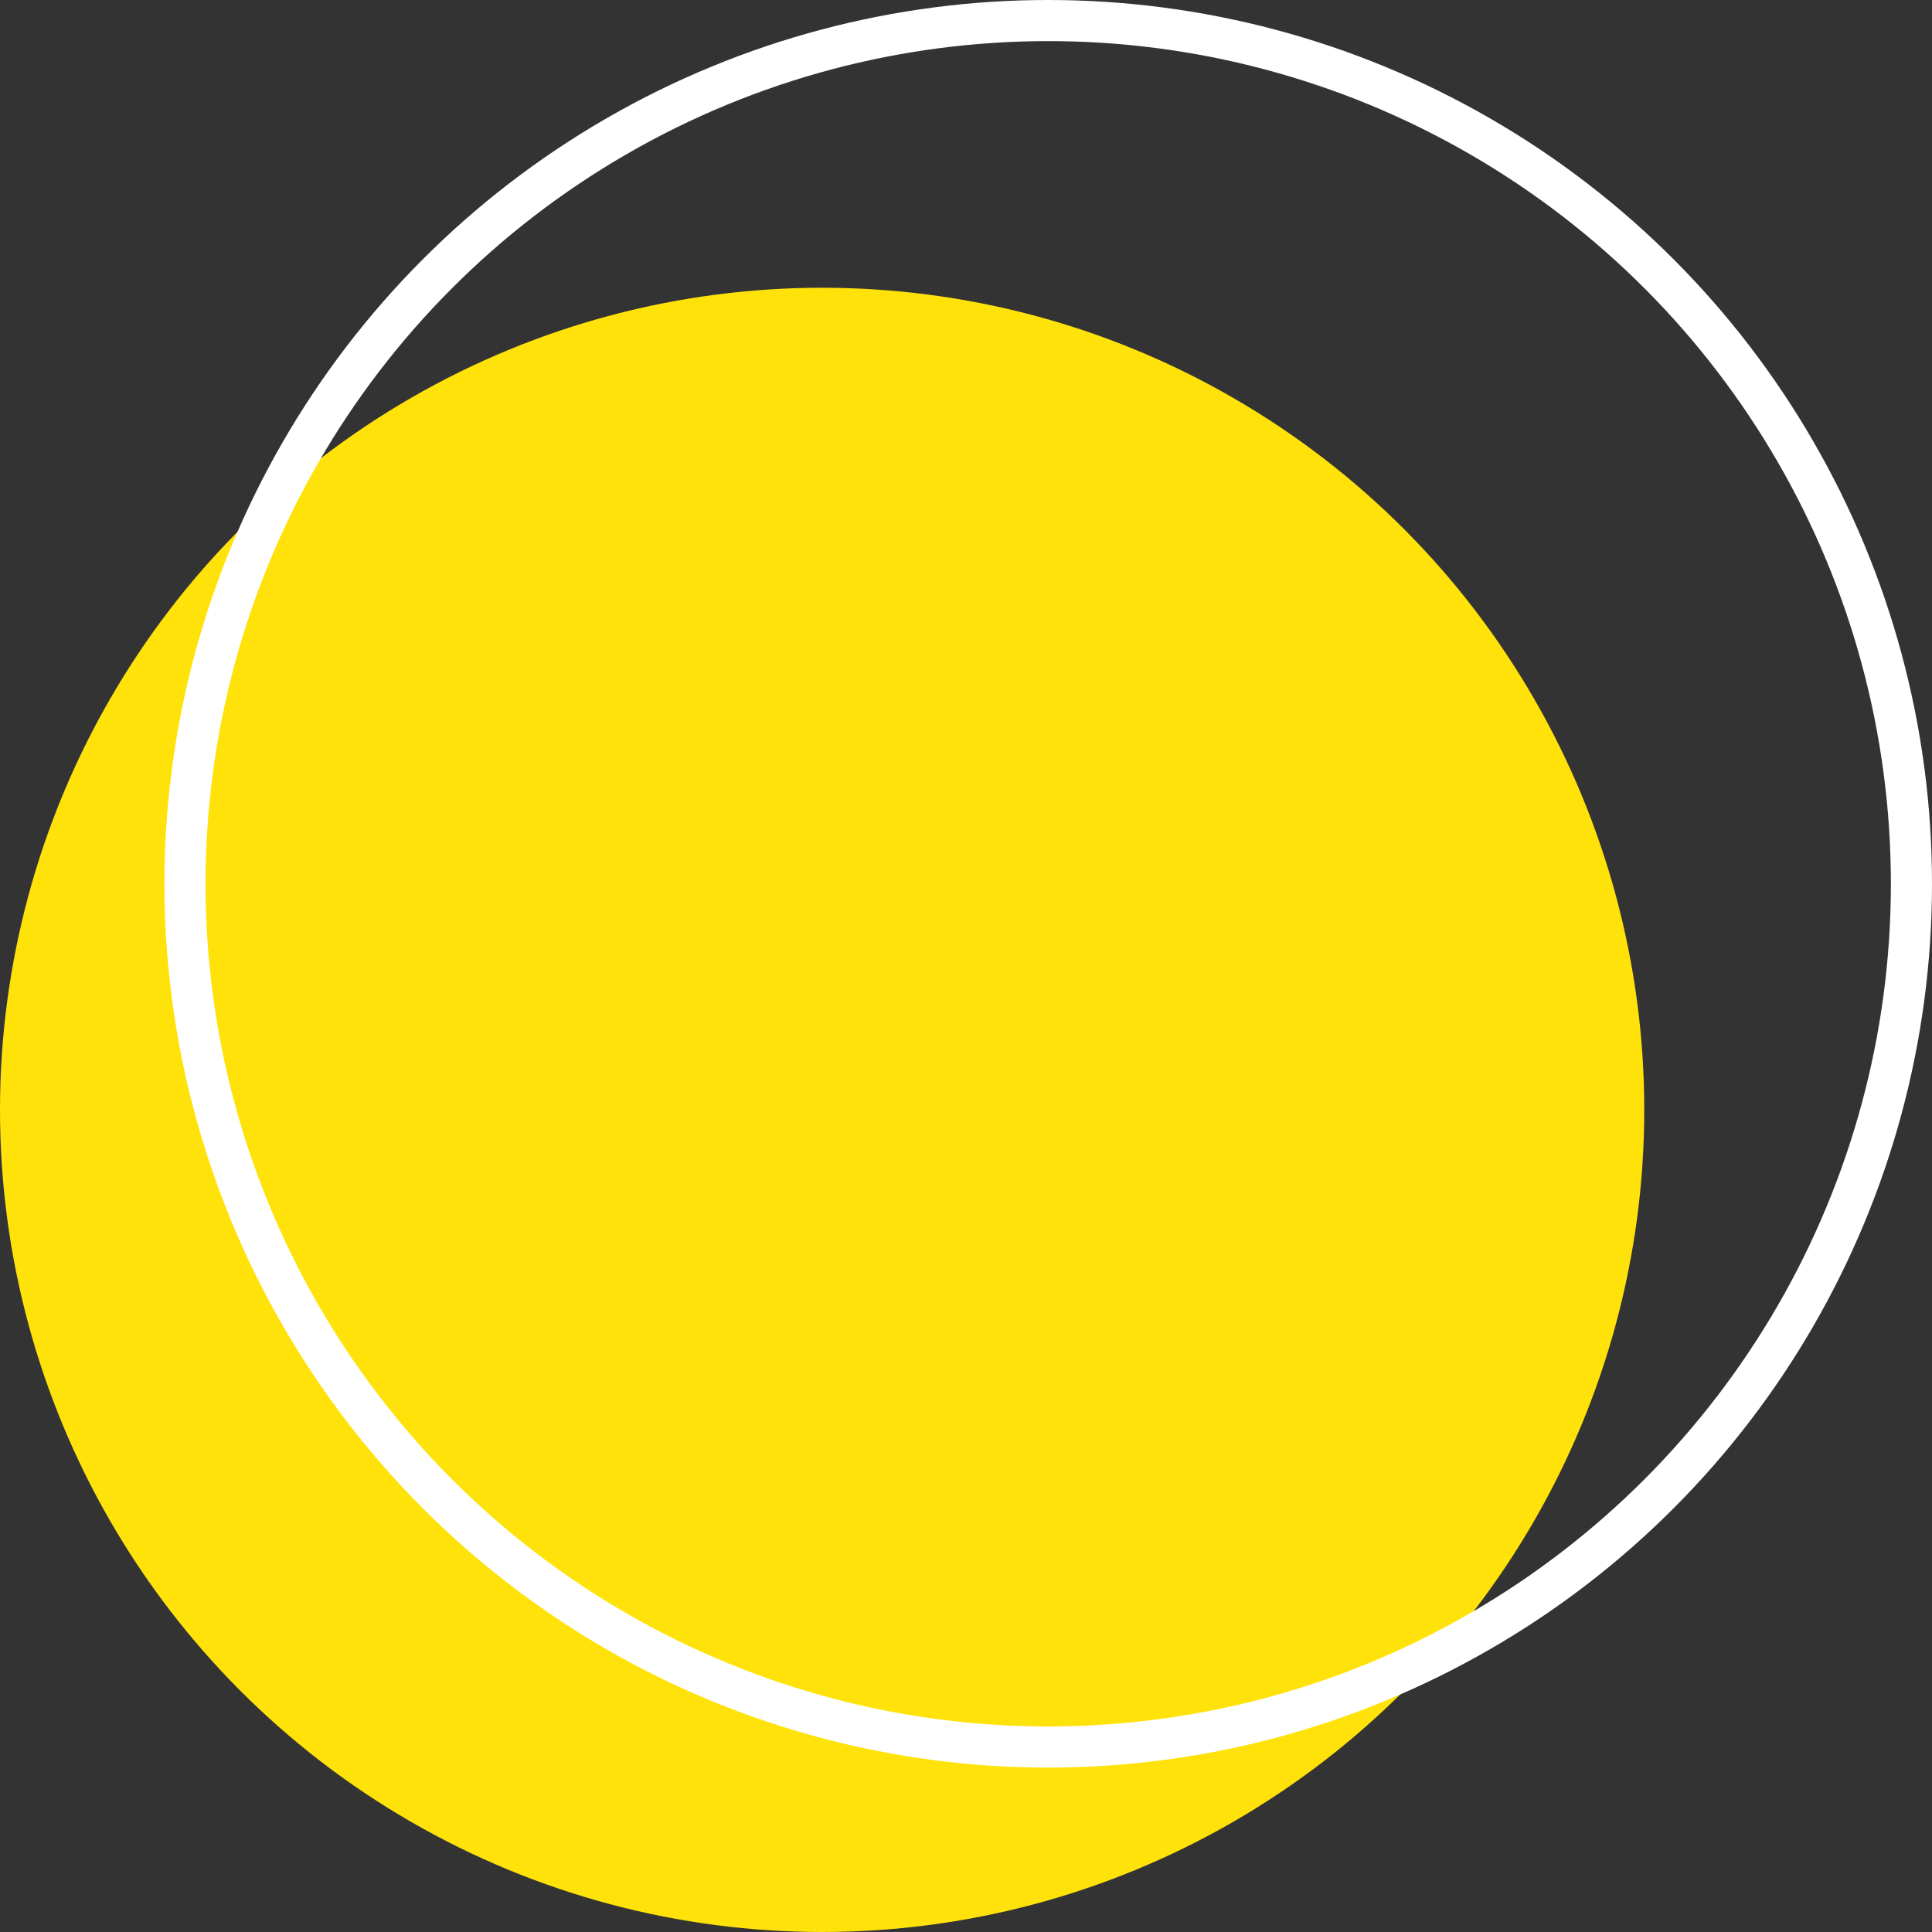 <?xml version="1.0" encoding="UTF-8"?> <svg xmlns="http://www.w3.org/2000/svg" width="47" height="47" viewBox="0 0 47 47" fill="none"><rect x="0" y="0" width="47" height="47" fill="#333333" stroke="none"/> <circle cx="20" cy="27" r="20" fill="#FFE20A"></circle> <circle cx="25.5" cy="21.5" r="21" stroke="white"></circle> </svg> 